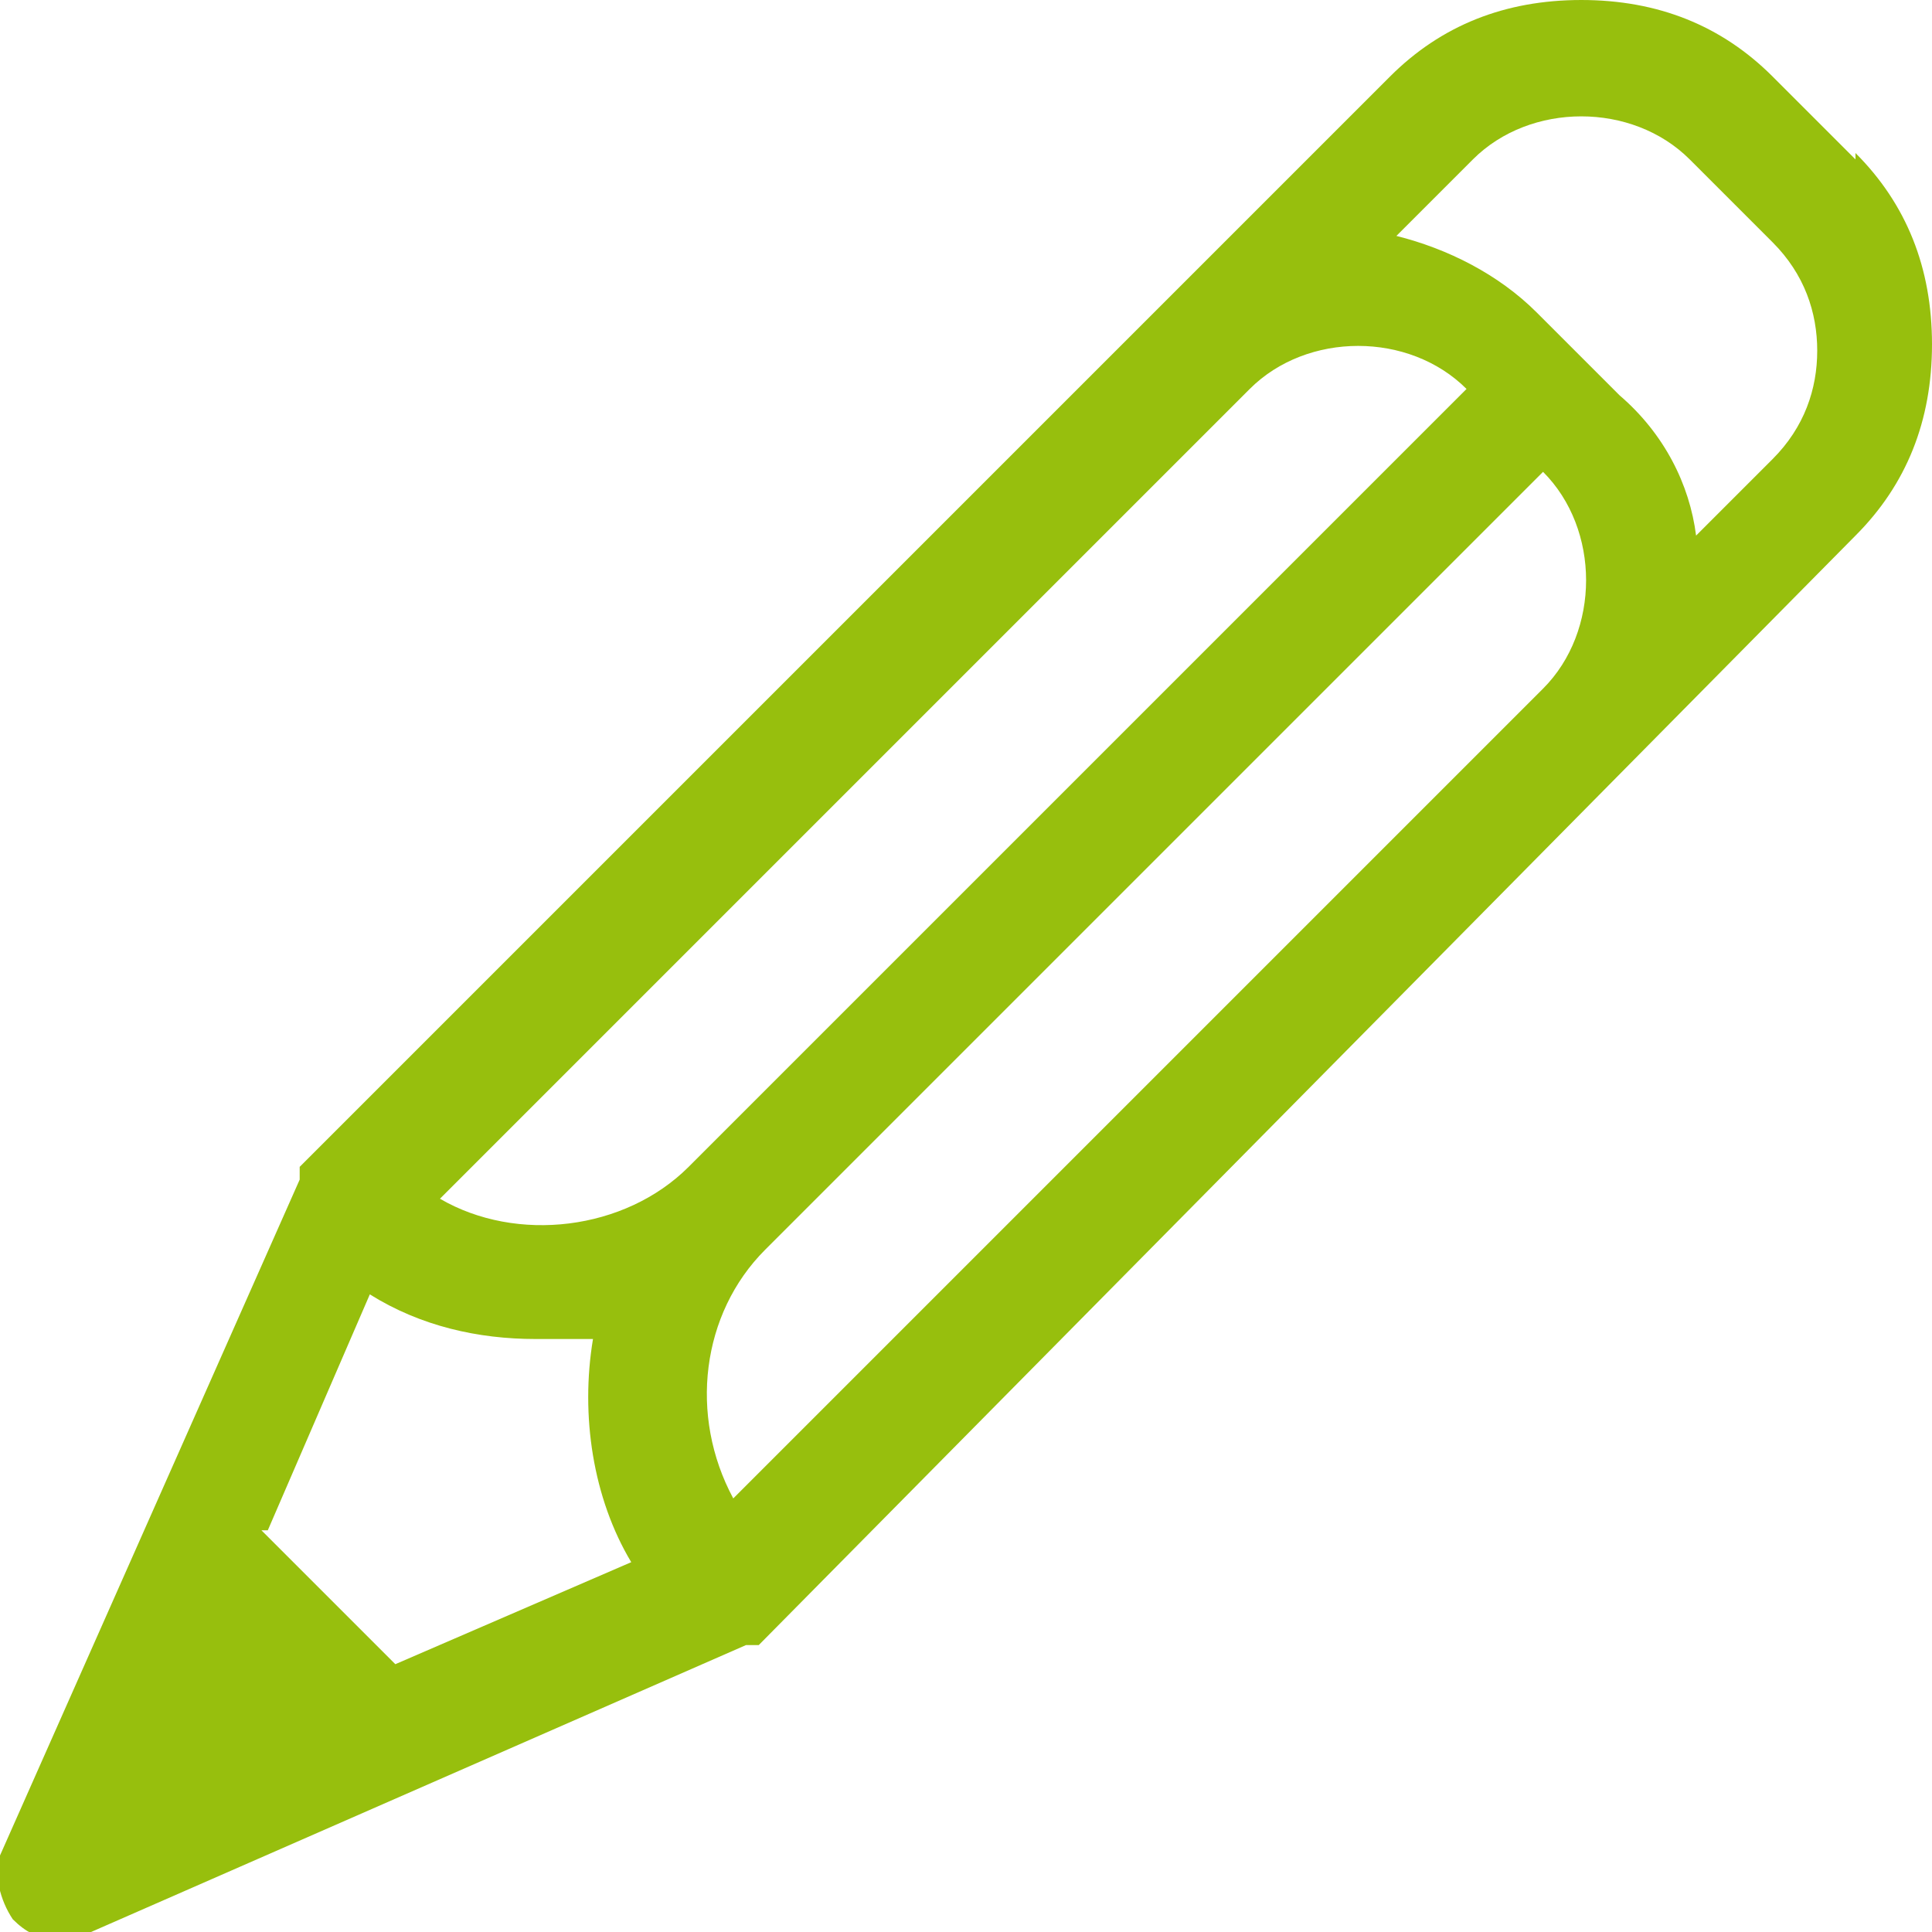 <?xml version="1.0"?>
<svg xmlns="http://www.w3.org/2000/svg" viewBox="0 0 30.3 30.3" width="35" height="35"><path d="m29.1 2.5-1.3-1.3C27 .4 26 0 24.8 0s-2.2.4-3 1.2l-3.6 3.6L4.7 18.3v.2L0 29.1c-.1.3 0 .7.2 1 .2.2.4.3.6.3h.4l10.5-4.6h.2L29.1 8.4c.8-.8 1.2-1.8 1.2-3s-.4-2.2-1.2-3ZM23 6.1 10.8 18.3c-1 1-2.7 1.2-3.9.5L19.6 6.1c.9-.9 2.5-.9 3.4 0ZM11.5 23.5c-.7-1.3-.5-2.9.5-3.9L24.2 7.4c.9.9.9 2.5 0 3.4L11.4 23.6Zm-7.3.5 1.6-3.7c.8.5 1.7.7 2.6.7h.9c-.2 1.2 0 2.5.6 3.5l-3.7 1.6L4.1 24ZM27.8 7.2l-1.2 1.2c-.1-.8-.5-1.6-1.2-2.2l-1.3-1.3c-.6-.6-1.4-1-2.2-1.2l1.2-1.2c.9-.9 2.5-.9 3.4 0l1.3 1.3c.5.5.7 1.1.7 1.7s-.2 1.2-.7 1.7Z" style="fill:#97bf0d"/></svg>
